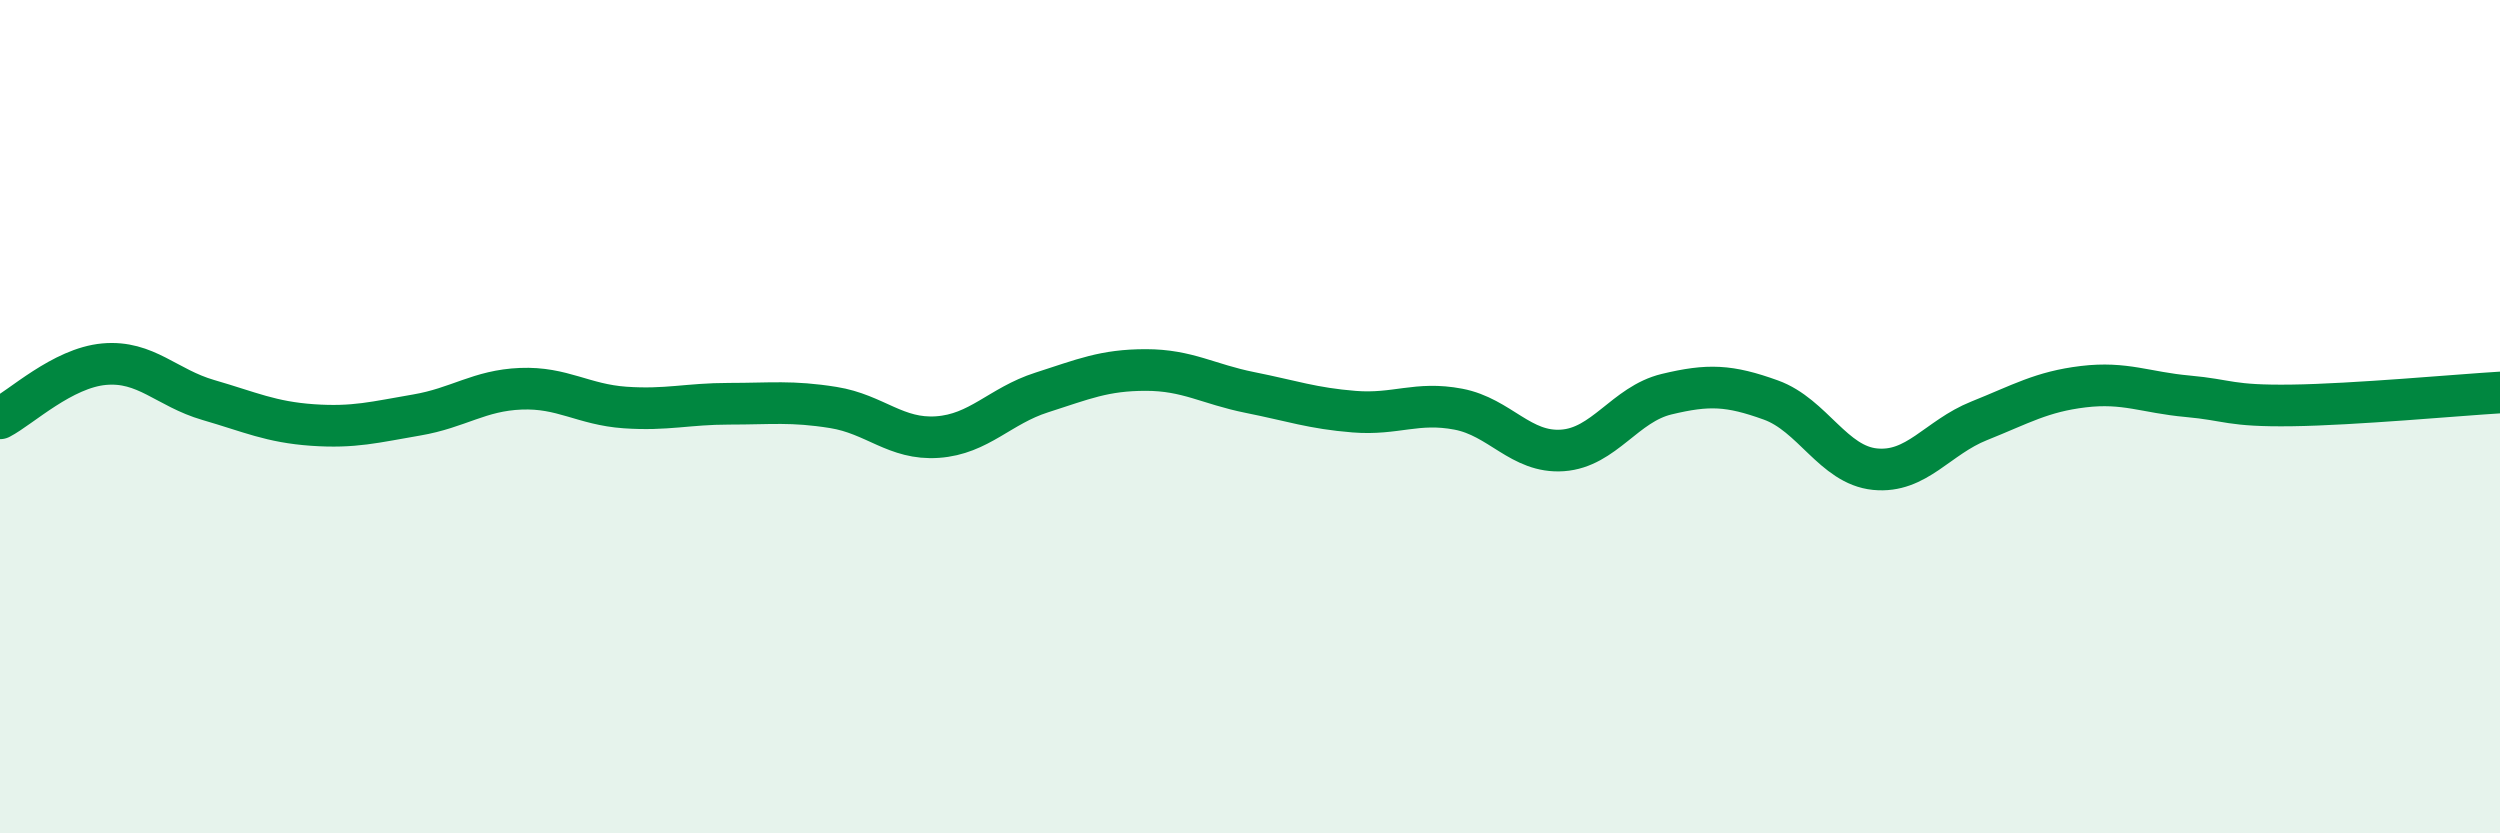 
    <svg width="60" height="20" viewBox="0 0 60 20" xmlns="http://www.w3.org/2000/svg">
      <path
        d="M 0,10.04 C 0.5,9.78 1.5,8.83 2.5,8.74 C 3.5,8.65 4,9.31 5,9.6 C 6,9.89 6.5,10.13 7.5,10.2 C 8.5,10.27 9,10.13 10,9.96 C 11,9.79 11.5,9.37 12.5,9.33 C 13.5,9.29 14,9.71 15,9.78 C 16,9.85 16.5,9.69 17.5,9.69 C 18.5,9.69 19,9.62 20,9.78 C 21,9.94 21.5,10.56 22.5,10.49 C 23.5,10.42 24,9.74 25,9.42 C 26,9.1 26.5,8.88 27.5,8.88 C 28.5,8.88 29,9.22 30,9.42 C 31,9.62 31.5,9.8 32.5,9.88 C 33.5,9.96 34,9.63 35,9.82 C 36,10.01 36.5,10.88 37.5,10.81 C 38.5,10.74 39,9.7 40,9.46 C 41,9.22 41.5,9.24 42.5,9.6 C 43.5,9.96 44,11.16 45,11.26 C 46,11.36 46.5,10.5 47.5,10.1 C 48.5,9.7 49,9.4 50,9.28 C 51,9.16 51.5,9.42 52.5,9.51 C 53.5,9.6 53.5,9.75 55,9.73 C 56.5,9.71 59,9.48 60,9.42L60 20L0 20Z"
        fill="#008740"
        opacity="0.1"
        stroke-linecap="round"
        stroke-linejoin="round"
      />
      <path
        d="M 0,10.04 C 0.5,9.78 1.5,8.83 2.5,8.74 C 3.5,8.65 4,9.31 5,9.6 C 6,9.89 6.5,10.13 7.5,10.2 C 8.5,10.27 9,10.13 10,9.96 C 11,9.79 11.5,9.37 12.5,9.33 C 13.5,9.29 14,9.71 15,9.78 C 16,9.85 16.5,9.69 17.5,9.69 C 18.5,9.69 19,9.62 20,9.78 C 21,9.94 21.5,10.56 22.5,10.49 C 23.5,10.42 24,9.74 25,9.42 C 26,9.1 26.5,8.88 27.5,8.88 C 28.5,8.88 29,9.22 30,9.42 C 31,9.62 31.5,9.8 32.5,9.88 C 33.5,9.96 34,9.63 35,9.82 C 36,10.01 36.5,10.88 37.5,10.81 C 38.5,10.74 39,9.7 40,9.46 C 41,9.22 41.5,9.24 42.5,9.6 C 43.5,9.96 44,11.16 45,11.26 C 46,11.36 46.5,10.5 47.5,10.1 C 48.5,9.7 49,9.4 50,9.28 C 51,9.16 51.5,9.42 52.5,9.51 C 53.5,9.6 53.5,9.75 55,9.73 C 56.5,9.71 59,9.48 60,9.42"
        stroke="#008740"
        stroke-width="1"
        fill="none"
        stroke-linecap="round"
        stroke-linejoin="round"
      />
    </svg>
  